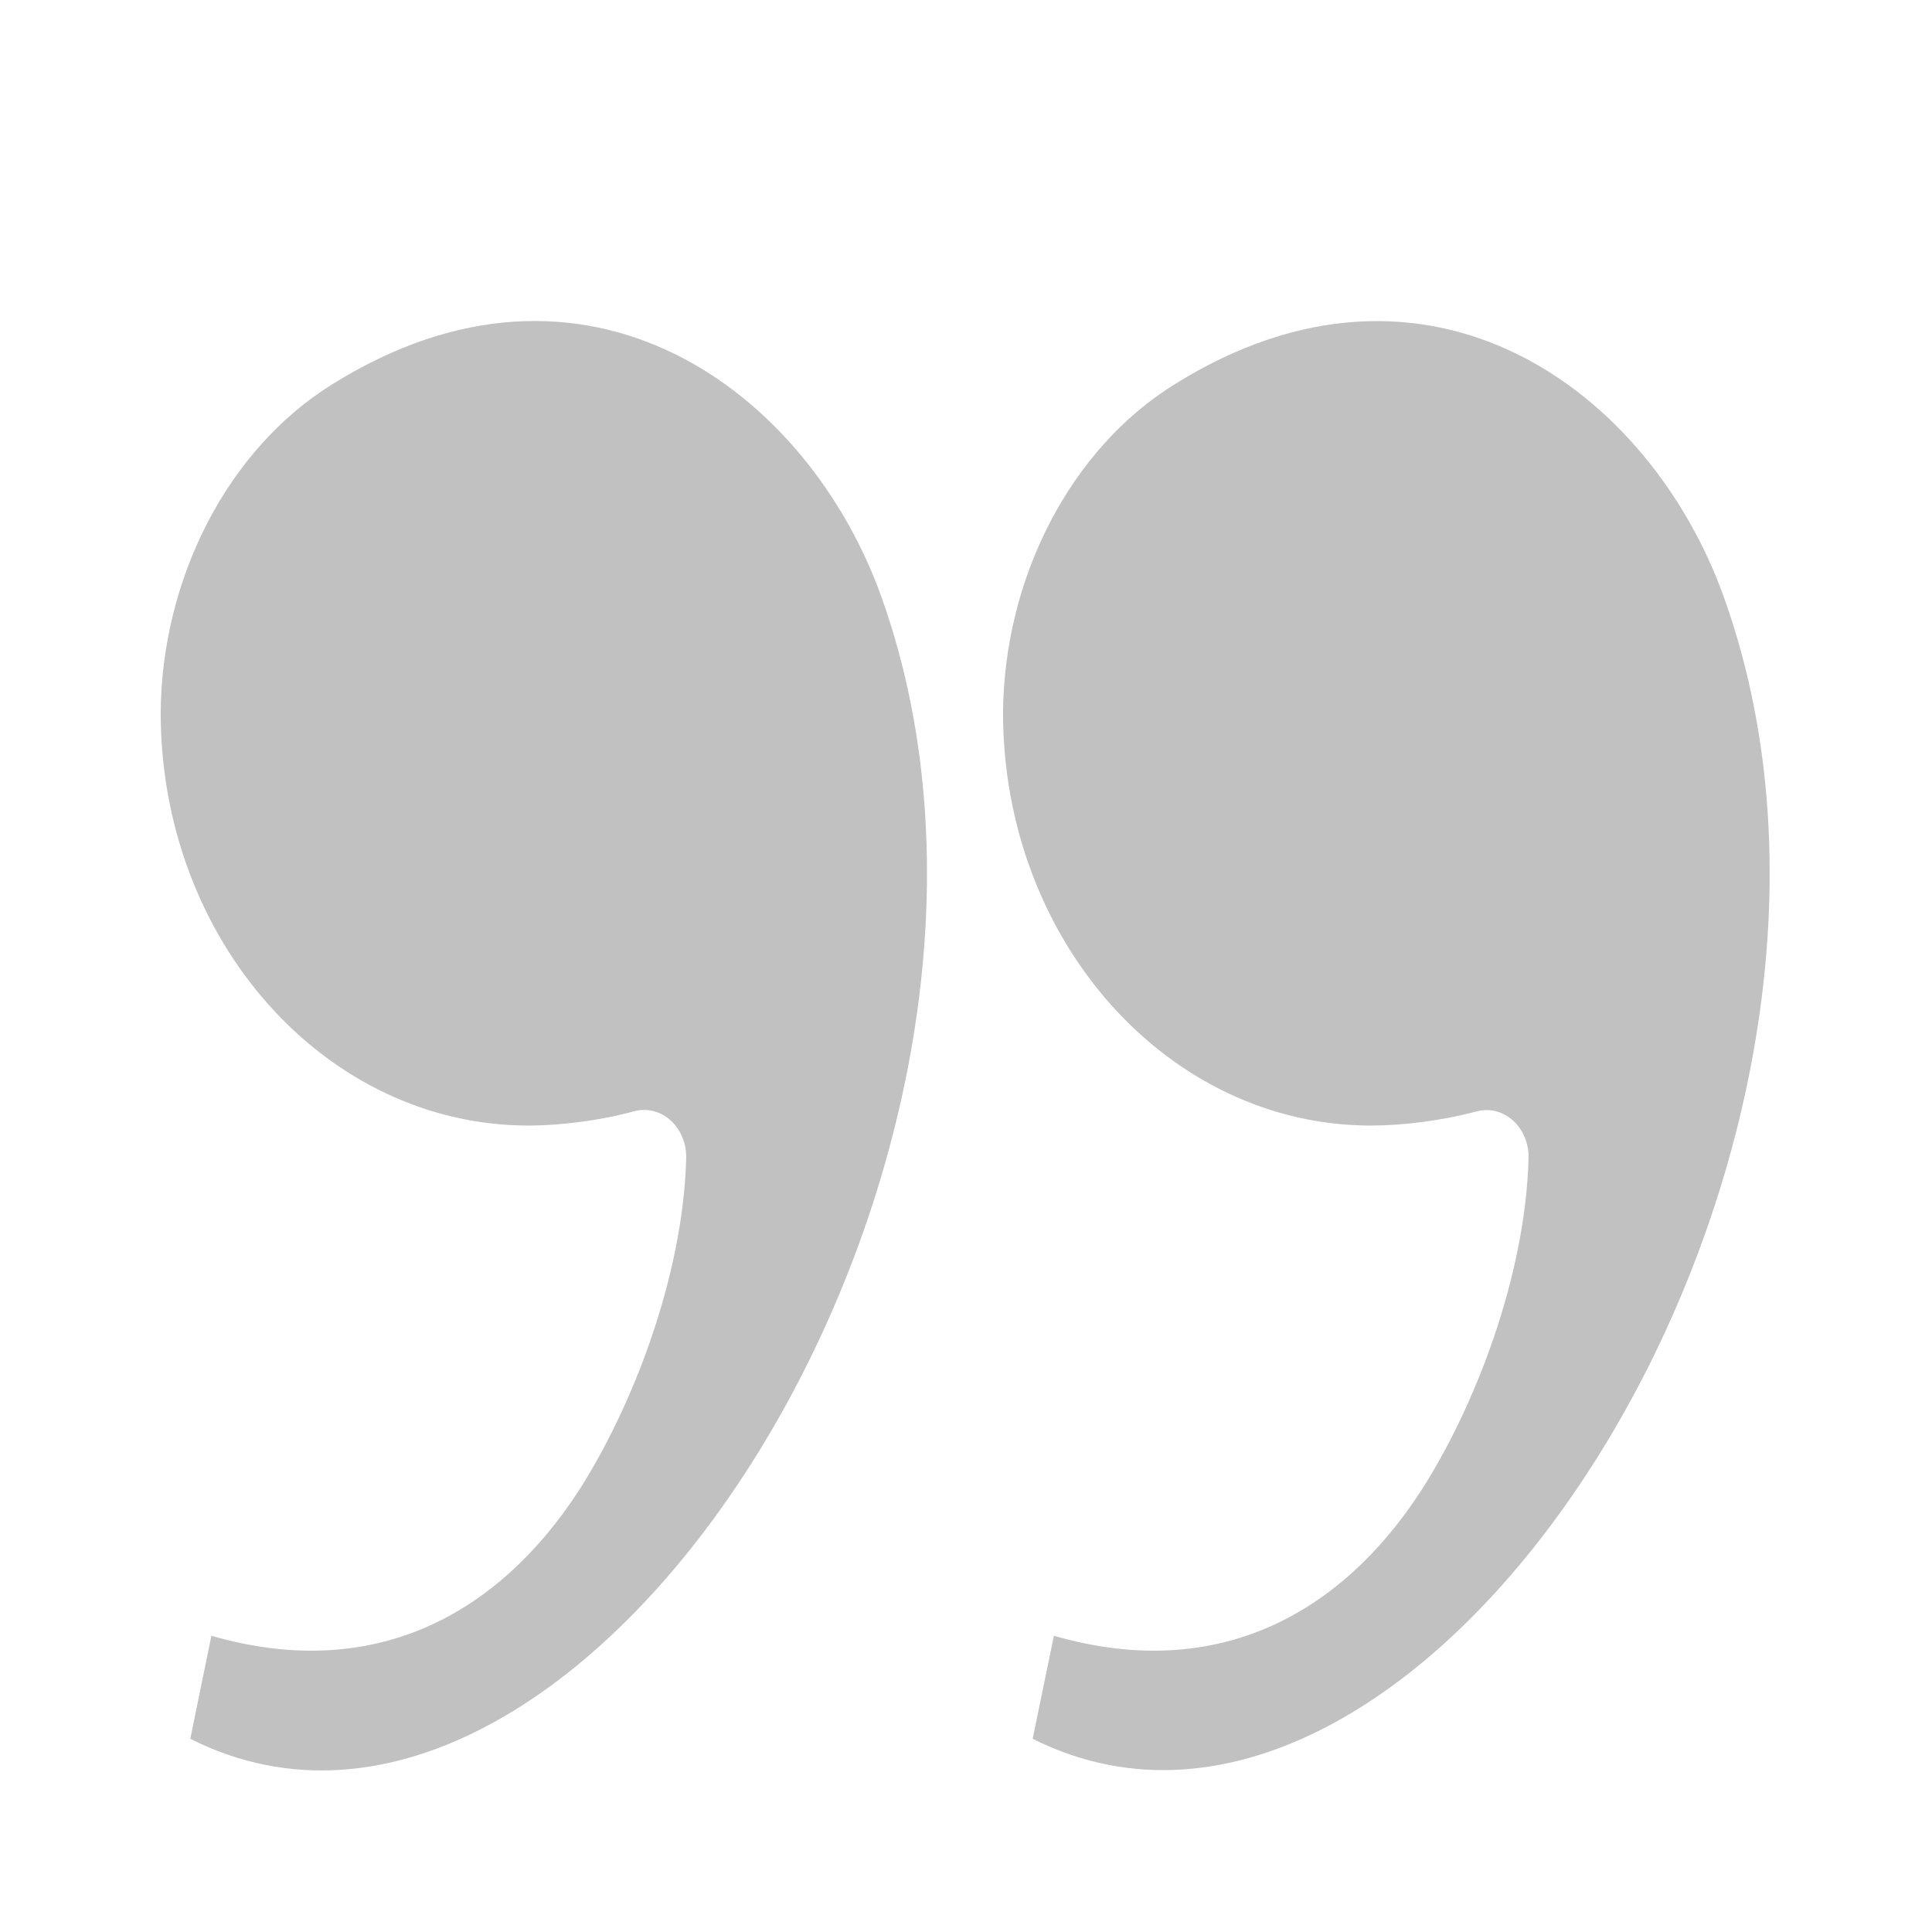 <svg xmlns="http://www.w3.org/2000/svg" width="12" height="12" viewBox="0 0 12 12" fill="none">
<path d="M8.515 6.991C8.712 6.991 8.955 6.961 9.172 6.903C9.343 6.858 9.5 7.006 9.494 7.197C9.474 7.939 9.152 8.756 8.824 9.263C8.332 10.02 7.563 10.454 6.546 10.16L6.414 10.8C8.863 12.028 11.949 7.175 10.708 3.711C10.249 2.425 8.87 1.403 7.294 2.388C6.644 2.792 6.237 3.594 6.23 4.425C6.23 5.844 7.255 6.991 8.515 6.991Z" fill="#C1C1C1"/>
<path d="M3.283 6.991C3.48 6.991 3.723 6.961 3.94 6.902C4.111 6.858 4.268 7.005 4.262 7.197C4.242 7.939 3.92 8.755 3.592 9.263C3.099 10.02 2.331 10.454 1.313 10.16L1.182 10.8C3.631 12.035 6.711 7.182 5.476 3.711C5.017 2.424 3.638 1.402 2.062 2.388C1.412 2.792 1.005 3.594 0.998 4.424C0.998 5.844 2.023 6.991 3.283 6.991Z" fill="#C1C1C1"/>
</svg>
